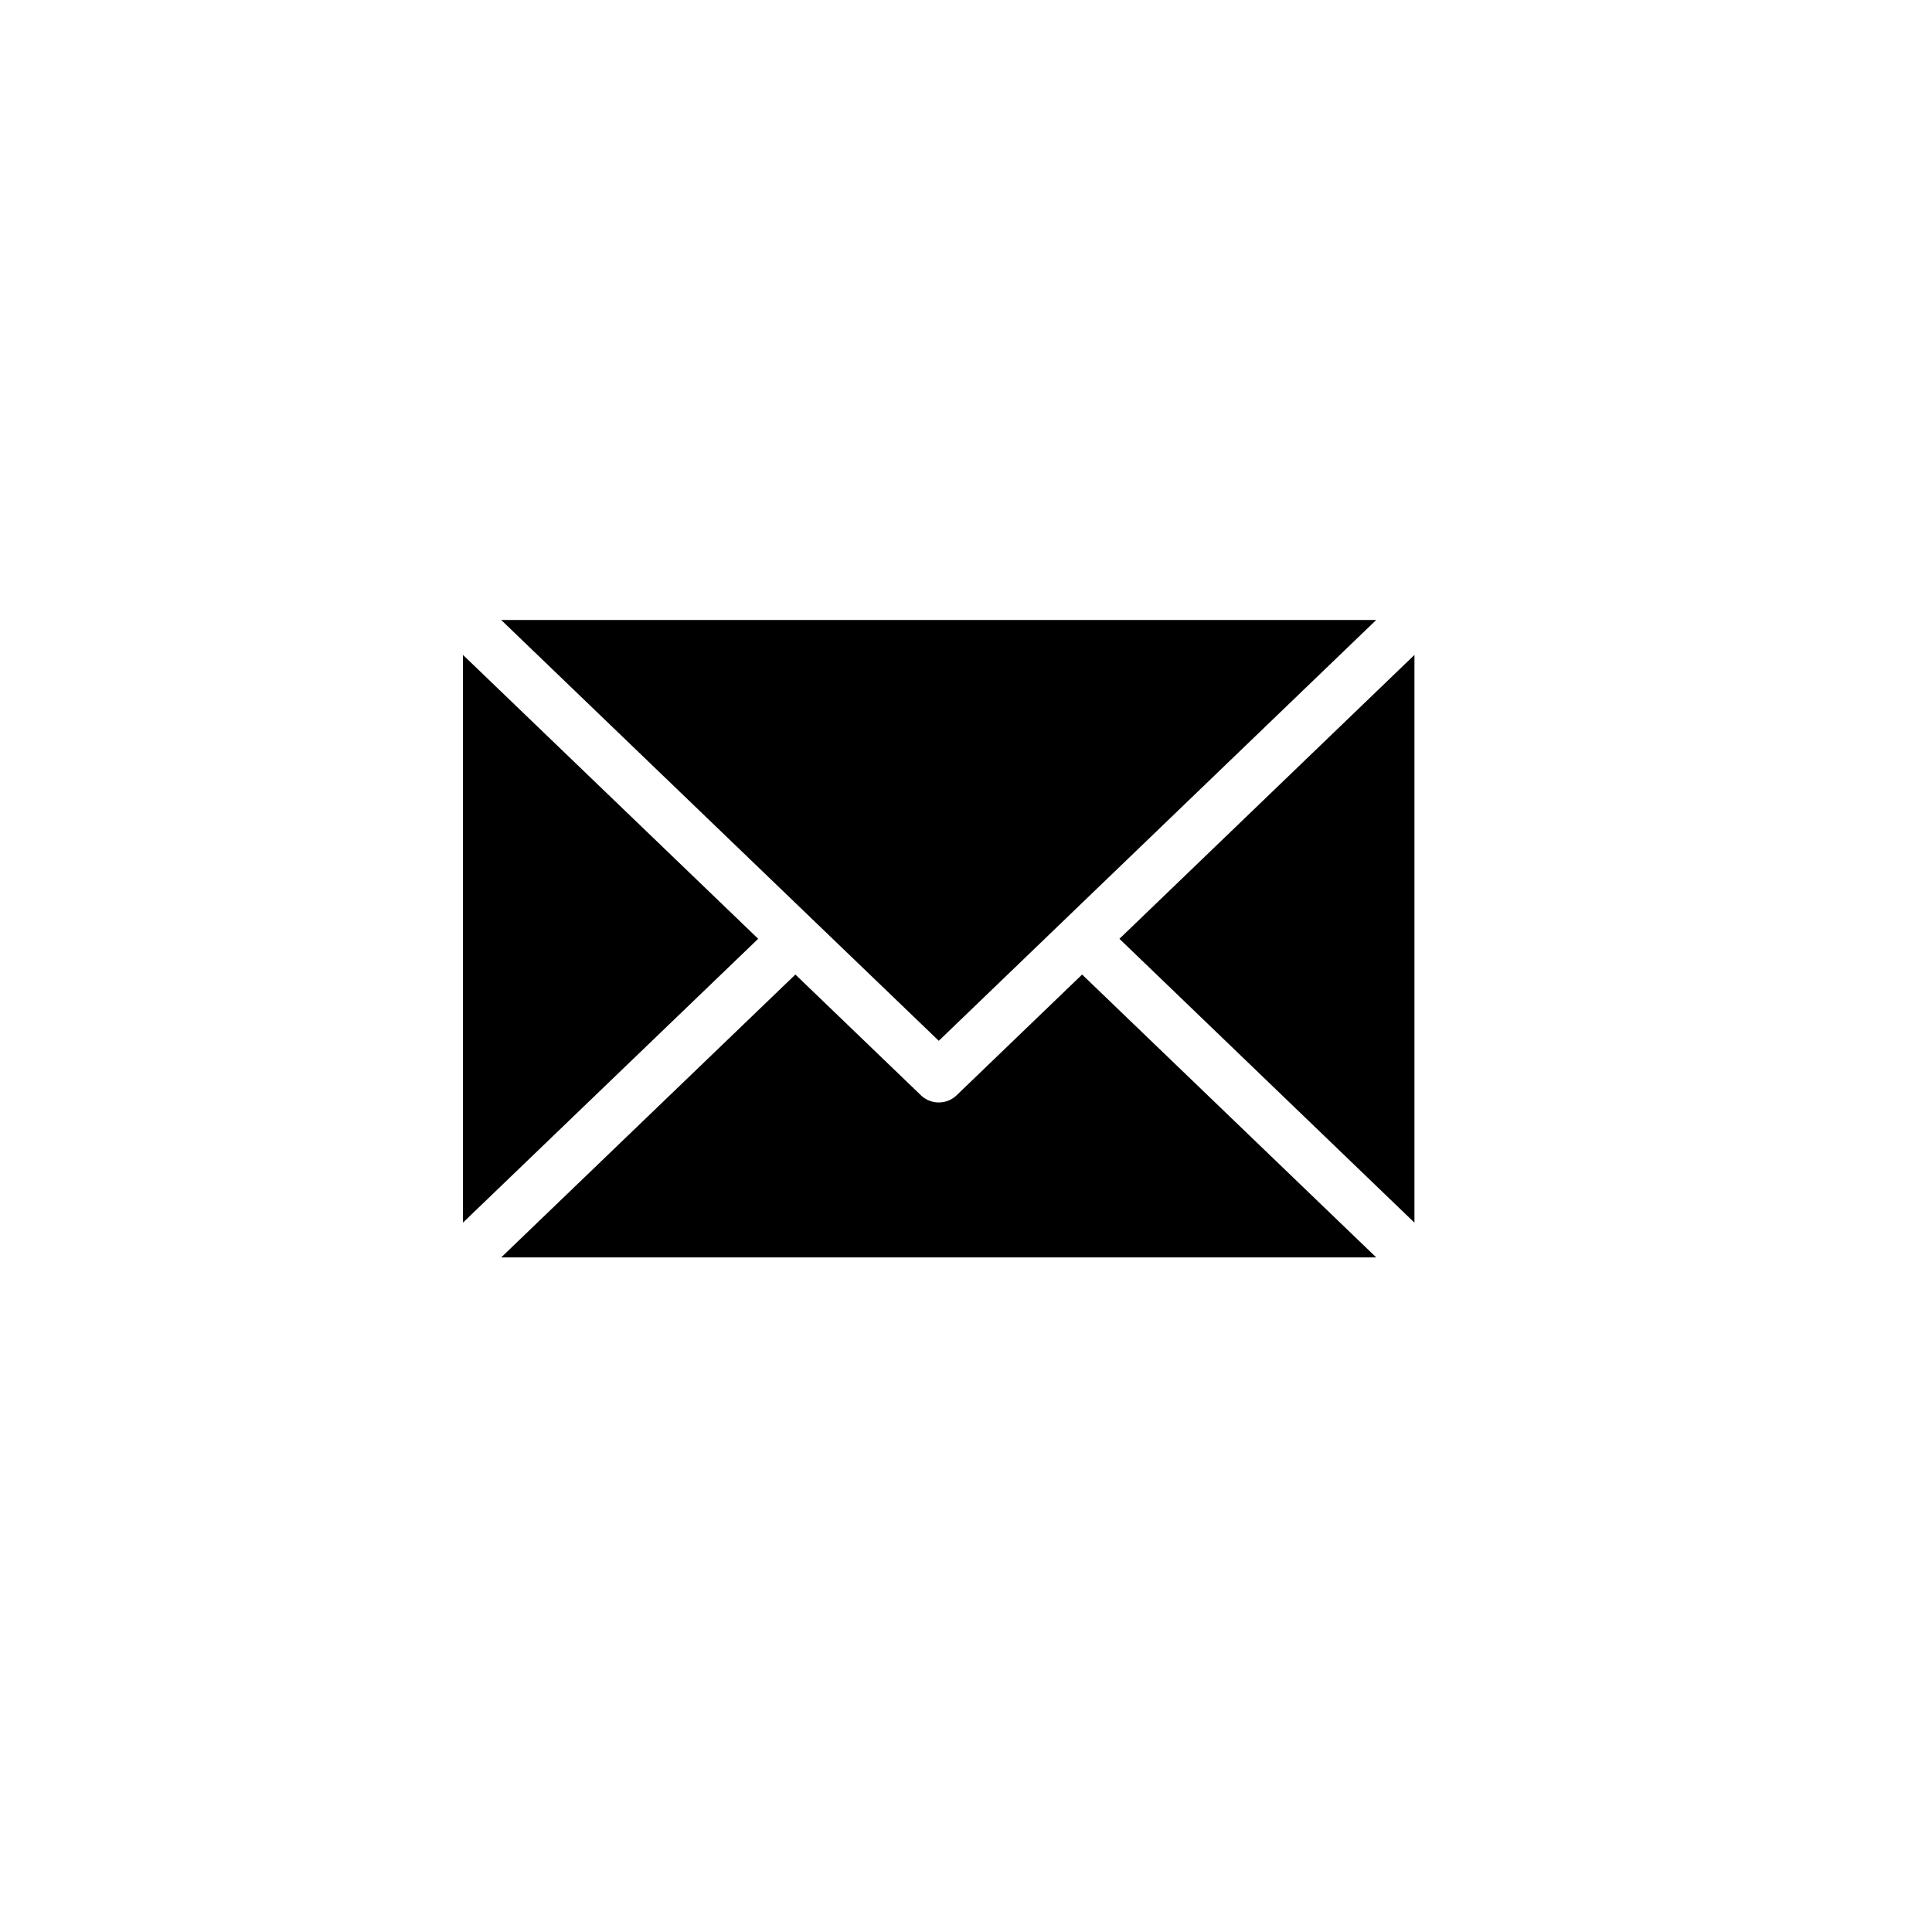 <svg xmlns="http://www.w3.org/2000/svg" xmlns:xlink="http://www.w3.org/1999/xlink" width="70.725" height="70.726" viewBox="0 0 70.725 70.726">
  <defs>
    <filter id="パス_2518" x="0" y="0" width="70.725" height="70.726" filterUnits="userSpaceOnUse">
      <feOffset dx="1" dy="1" input="SourceAlpha"/>
      <feGaussianBlur stdDeviation="2" result="blur"/>
      <feFlood flood-opacity="0.404"/>
      <feComposite operator="in" in2="blur"/>
      <feComposite in="SourceGraphic"/>
    </filter>
  </defs>
  <g id="グループ_984" data-name="グループ 984" transform="translate(-1261.928 -435.884)">
    <g transform="matrix(1, 0, 0, 1, 1261.93, 435.88)" filter="url(#パス_2518)">
      <path id="パス_2518-2" data-name="パス 2518" d="M11.011,0h36.7A11.011,11.011,0,0,1,58.725,11.011v36.7A11.011,11.011,0,0,1,47.714,58.726h-36.7A11.011,11.011,0,0,1,0,47.715v-36.7A11.011,11.011,0,0,1,11.011,0Z" transform="translate(5 5)" fill="#fff"/>
    </g>
    <g id="グループ_1" data-name="グループ 1" transform="translate(-274.647 -1861.69)">
      <path id="パス_2" data-name="パス 2" d="M1588.354,2342.332l-10.8-10.391,10.8-10.392Zm-1.4-22.062-10.767,10.357-1.365,1.314-3.881,3.734-3.884-3.734-1.365-1.313-10.77-10.358Zm-33.431,1.278,10.807,10.392-10.807,10.391Zm1.4,22.056,10.769-10.355,4.592,4.417a.944.944,0,0,0,1.313,0l4.591-4.417,10.767,10.355Z"/>
    </g>
  </g>
</svg>
